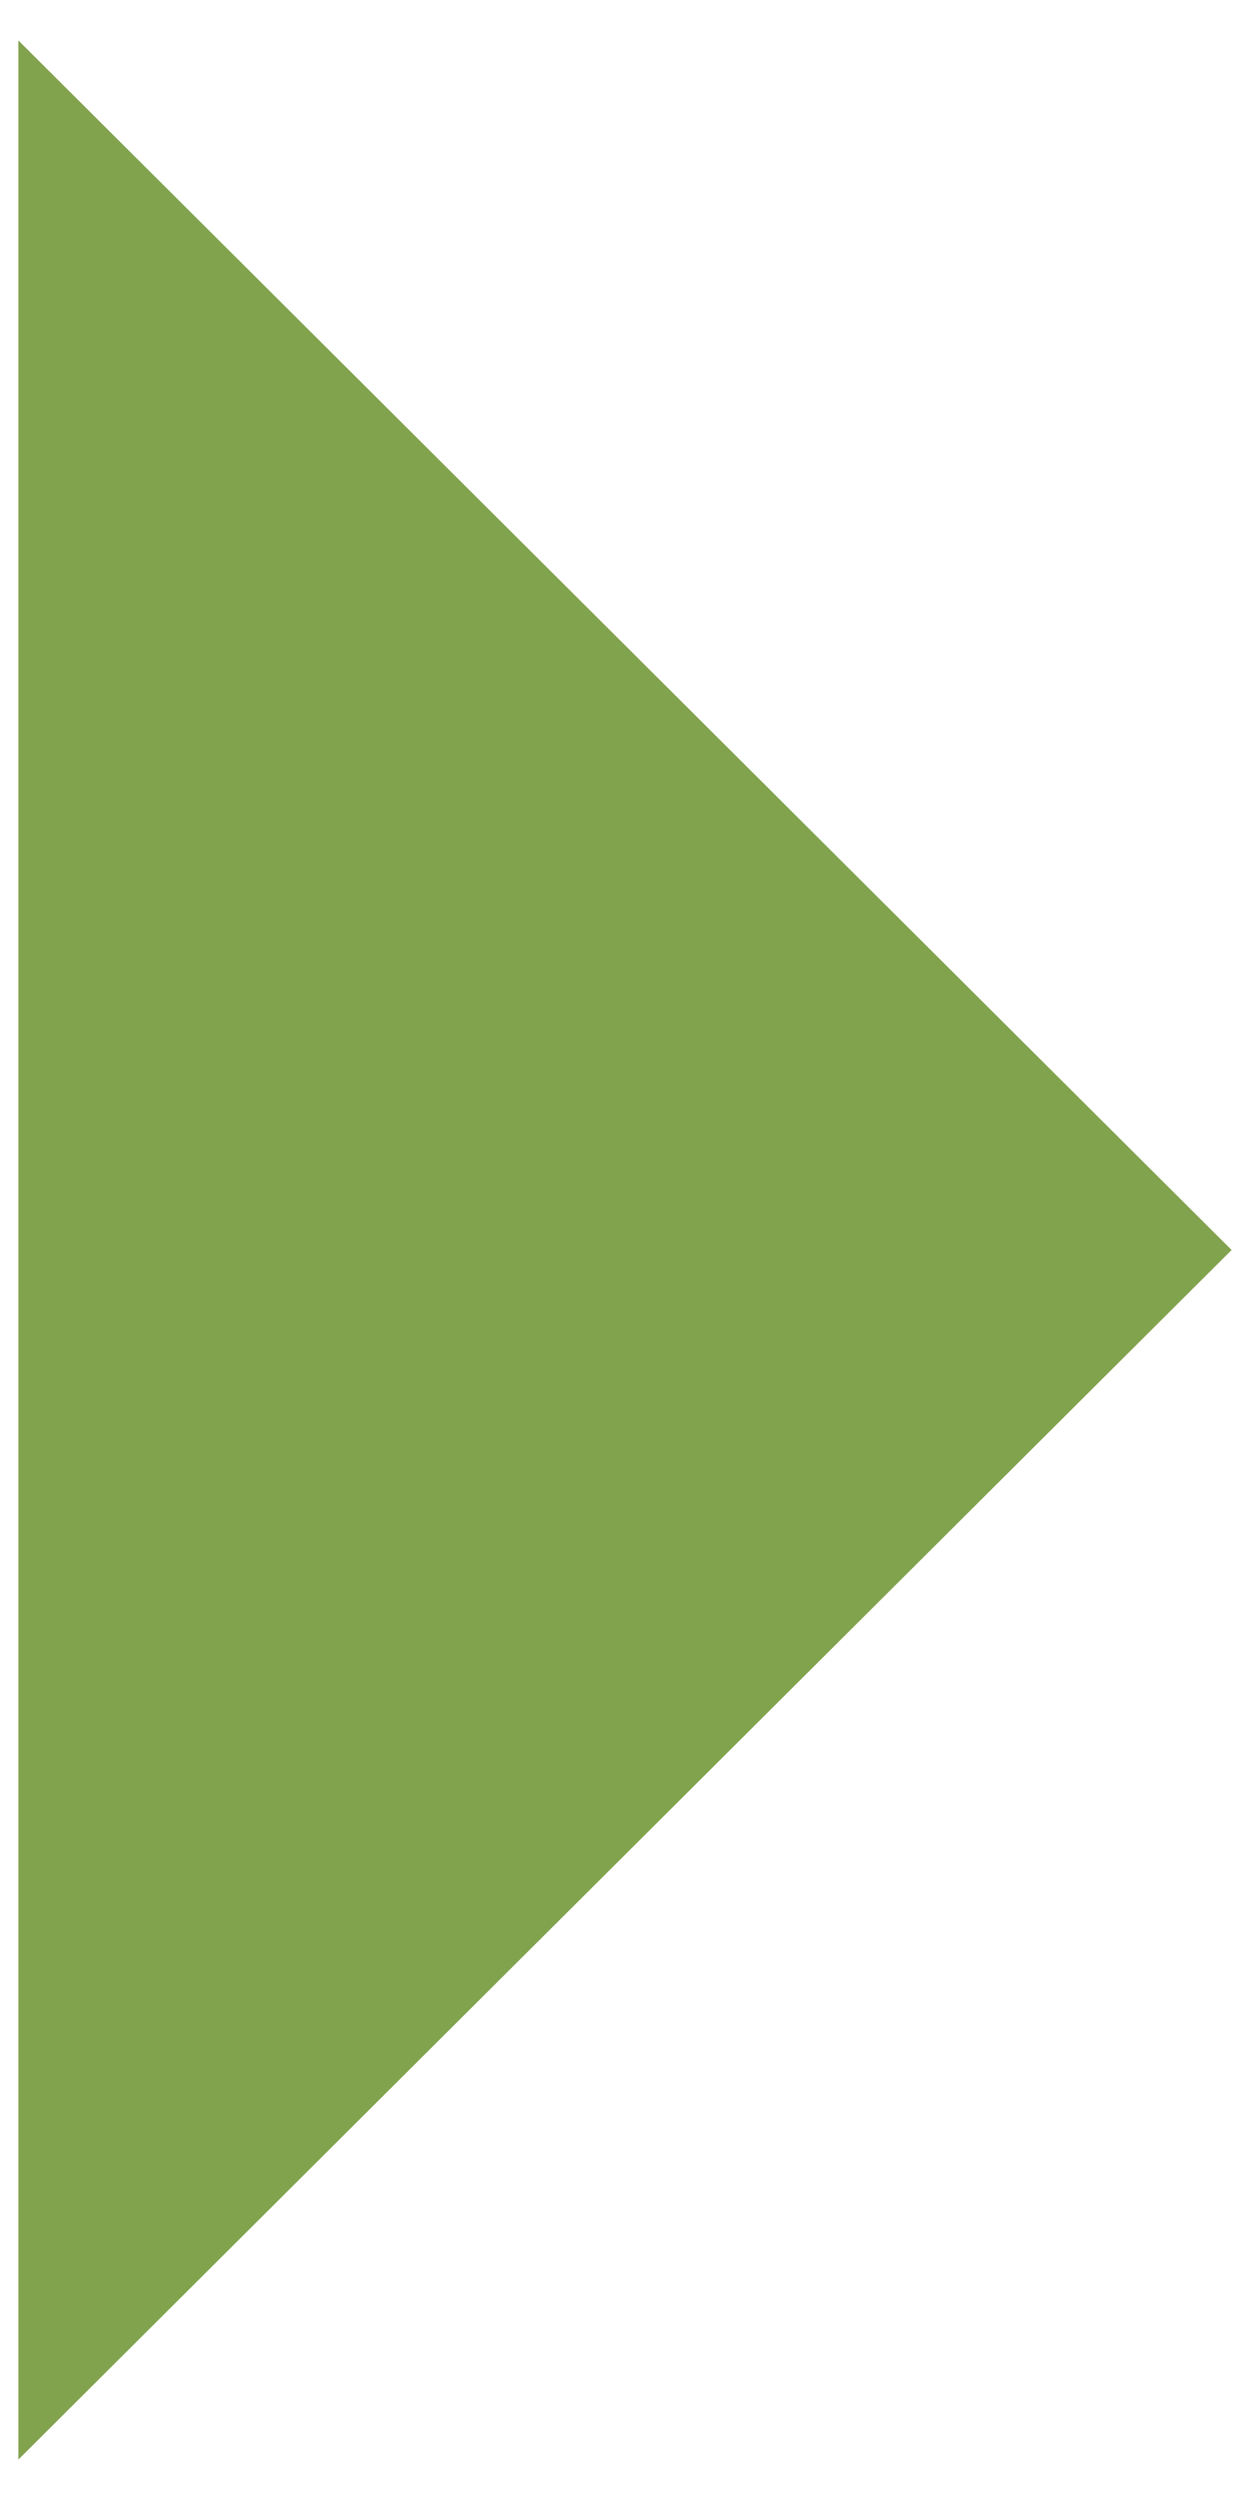 <?xml version="1.0" encoding="utf-8"?>
<!-- Generator: Adobe Illustrator 24.3.0, SVG Export Plug-In . SVG Version: 6.00 Build 0)  -->
<svg version="1.1" id="Layer_1" xmlns="http://www.w3.org/2000/svg" xmlns:xlink="http://www.w3.org/1999/xlink" x="0px" y="0px"
	 viewBox="0 0 34 68" style="enable-background:new 0 0 34 68;" xml:space="preserve">
<style type="text/css">
	.st0{fill:#82A34E;}
</style>
<polygon class="st0" points="0.5,66.9 33.5,34 0.5,1.1 "/>
</svg>
